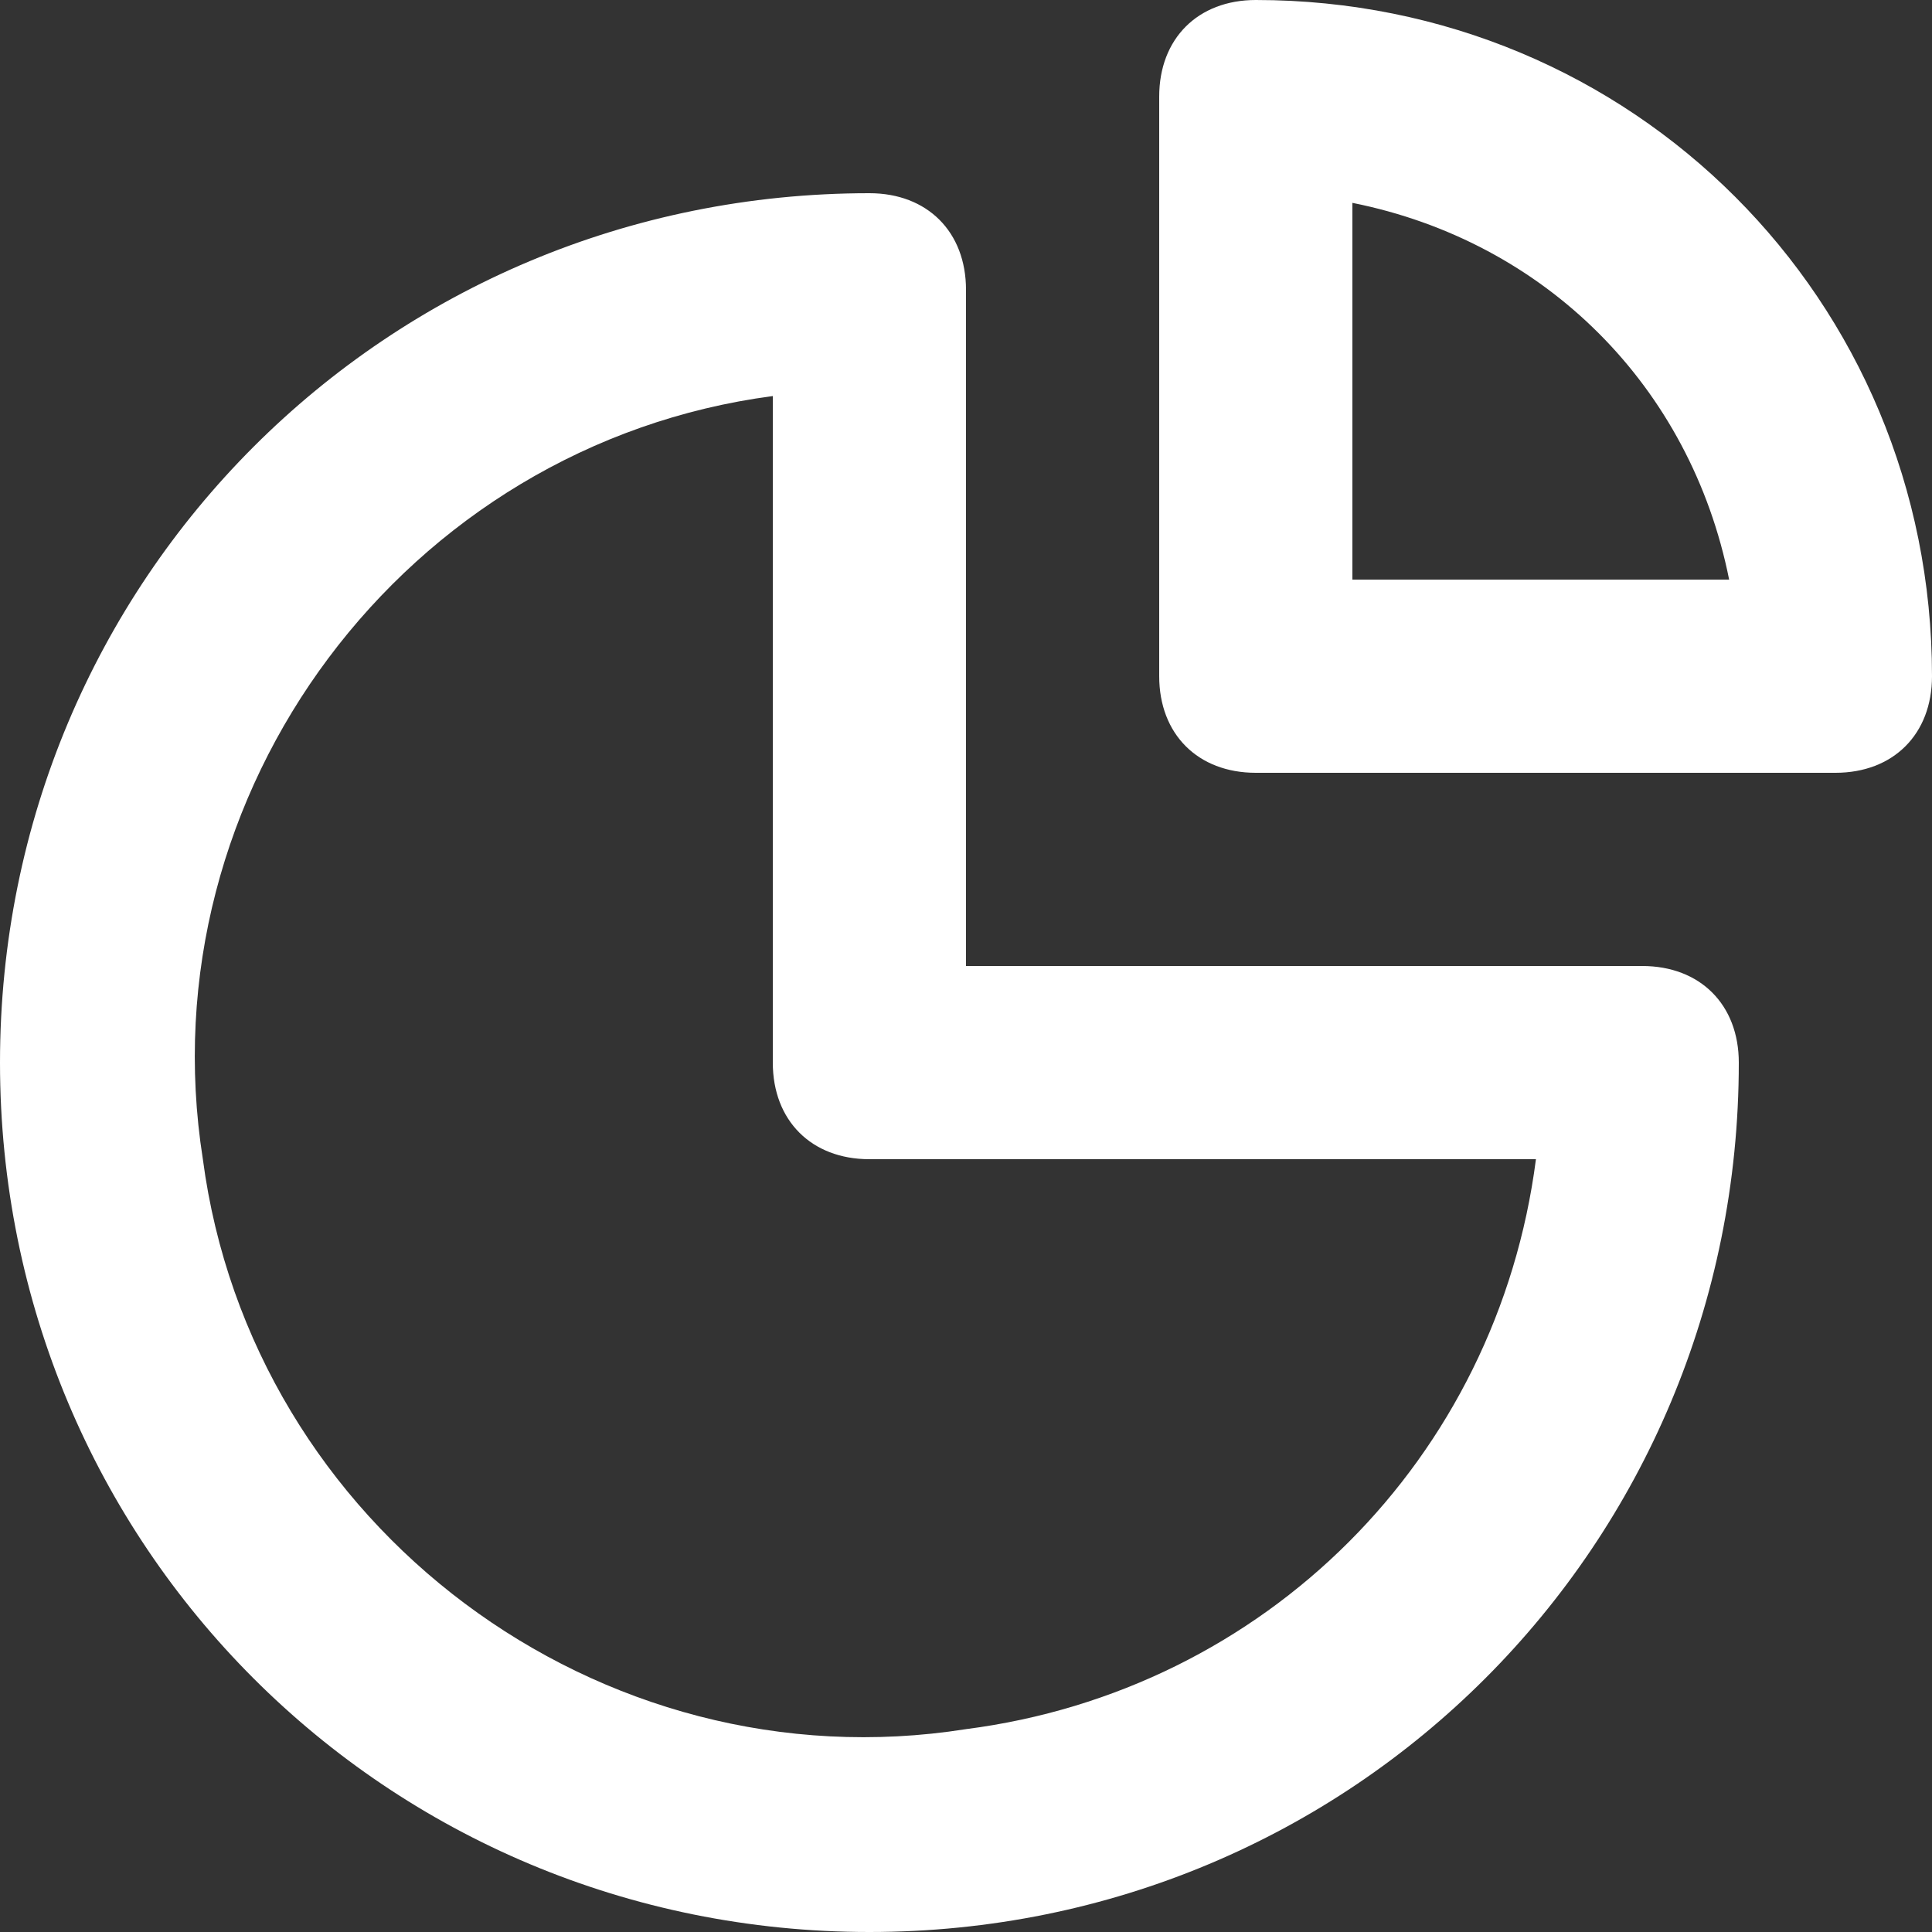 <svg width="24" height="24" viewBox="0 0 24 24" fill="none" xmlns="http://www.w3.org/2000/svg">
<rect x="0" y="0" width="24" height="24" fill="#333333" stroke="none"/>
<path d="M20.4 12H12V3.6C12 2.88 11.52 2.4 10.8 2.4C4.8 2.4 0 7.2 0 13.2C0 19.2 4.8 24 10.8 24C16.8 24 21.6 19.2 21.6 13.2C21.6 12.48 21.12 12 20.4 12ZM12 21.48C7.44 22.2 3.12 18.96 2.52 14.4C1.8 9.84 5.04 5.52 9.6 4.92V13.2C9.6 13.92 10.08 14.4 10.8 14.4H19.08C18.6 18.12 15.72 21 12 21.48ZM15.6 0C14.88 0 14.4 0.48 14.4 1.2V8.4C14.4 9.12 14.88 9.6 15.6 9.6H22.8C23.52 9.6 24 9.12 24 8.4C24 3.72 20.28 0 15.6 0ZM16.8 7.2V2.52C19.2 3 21 4.8 21.48 7.2H16.8Z" fill="white"/>
</svg>
